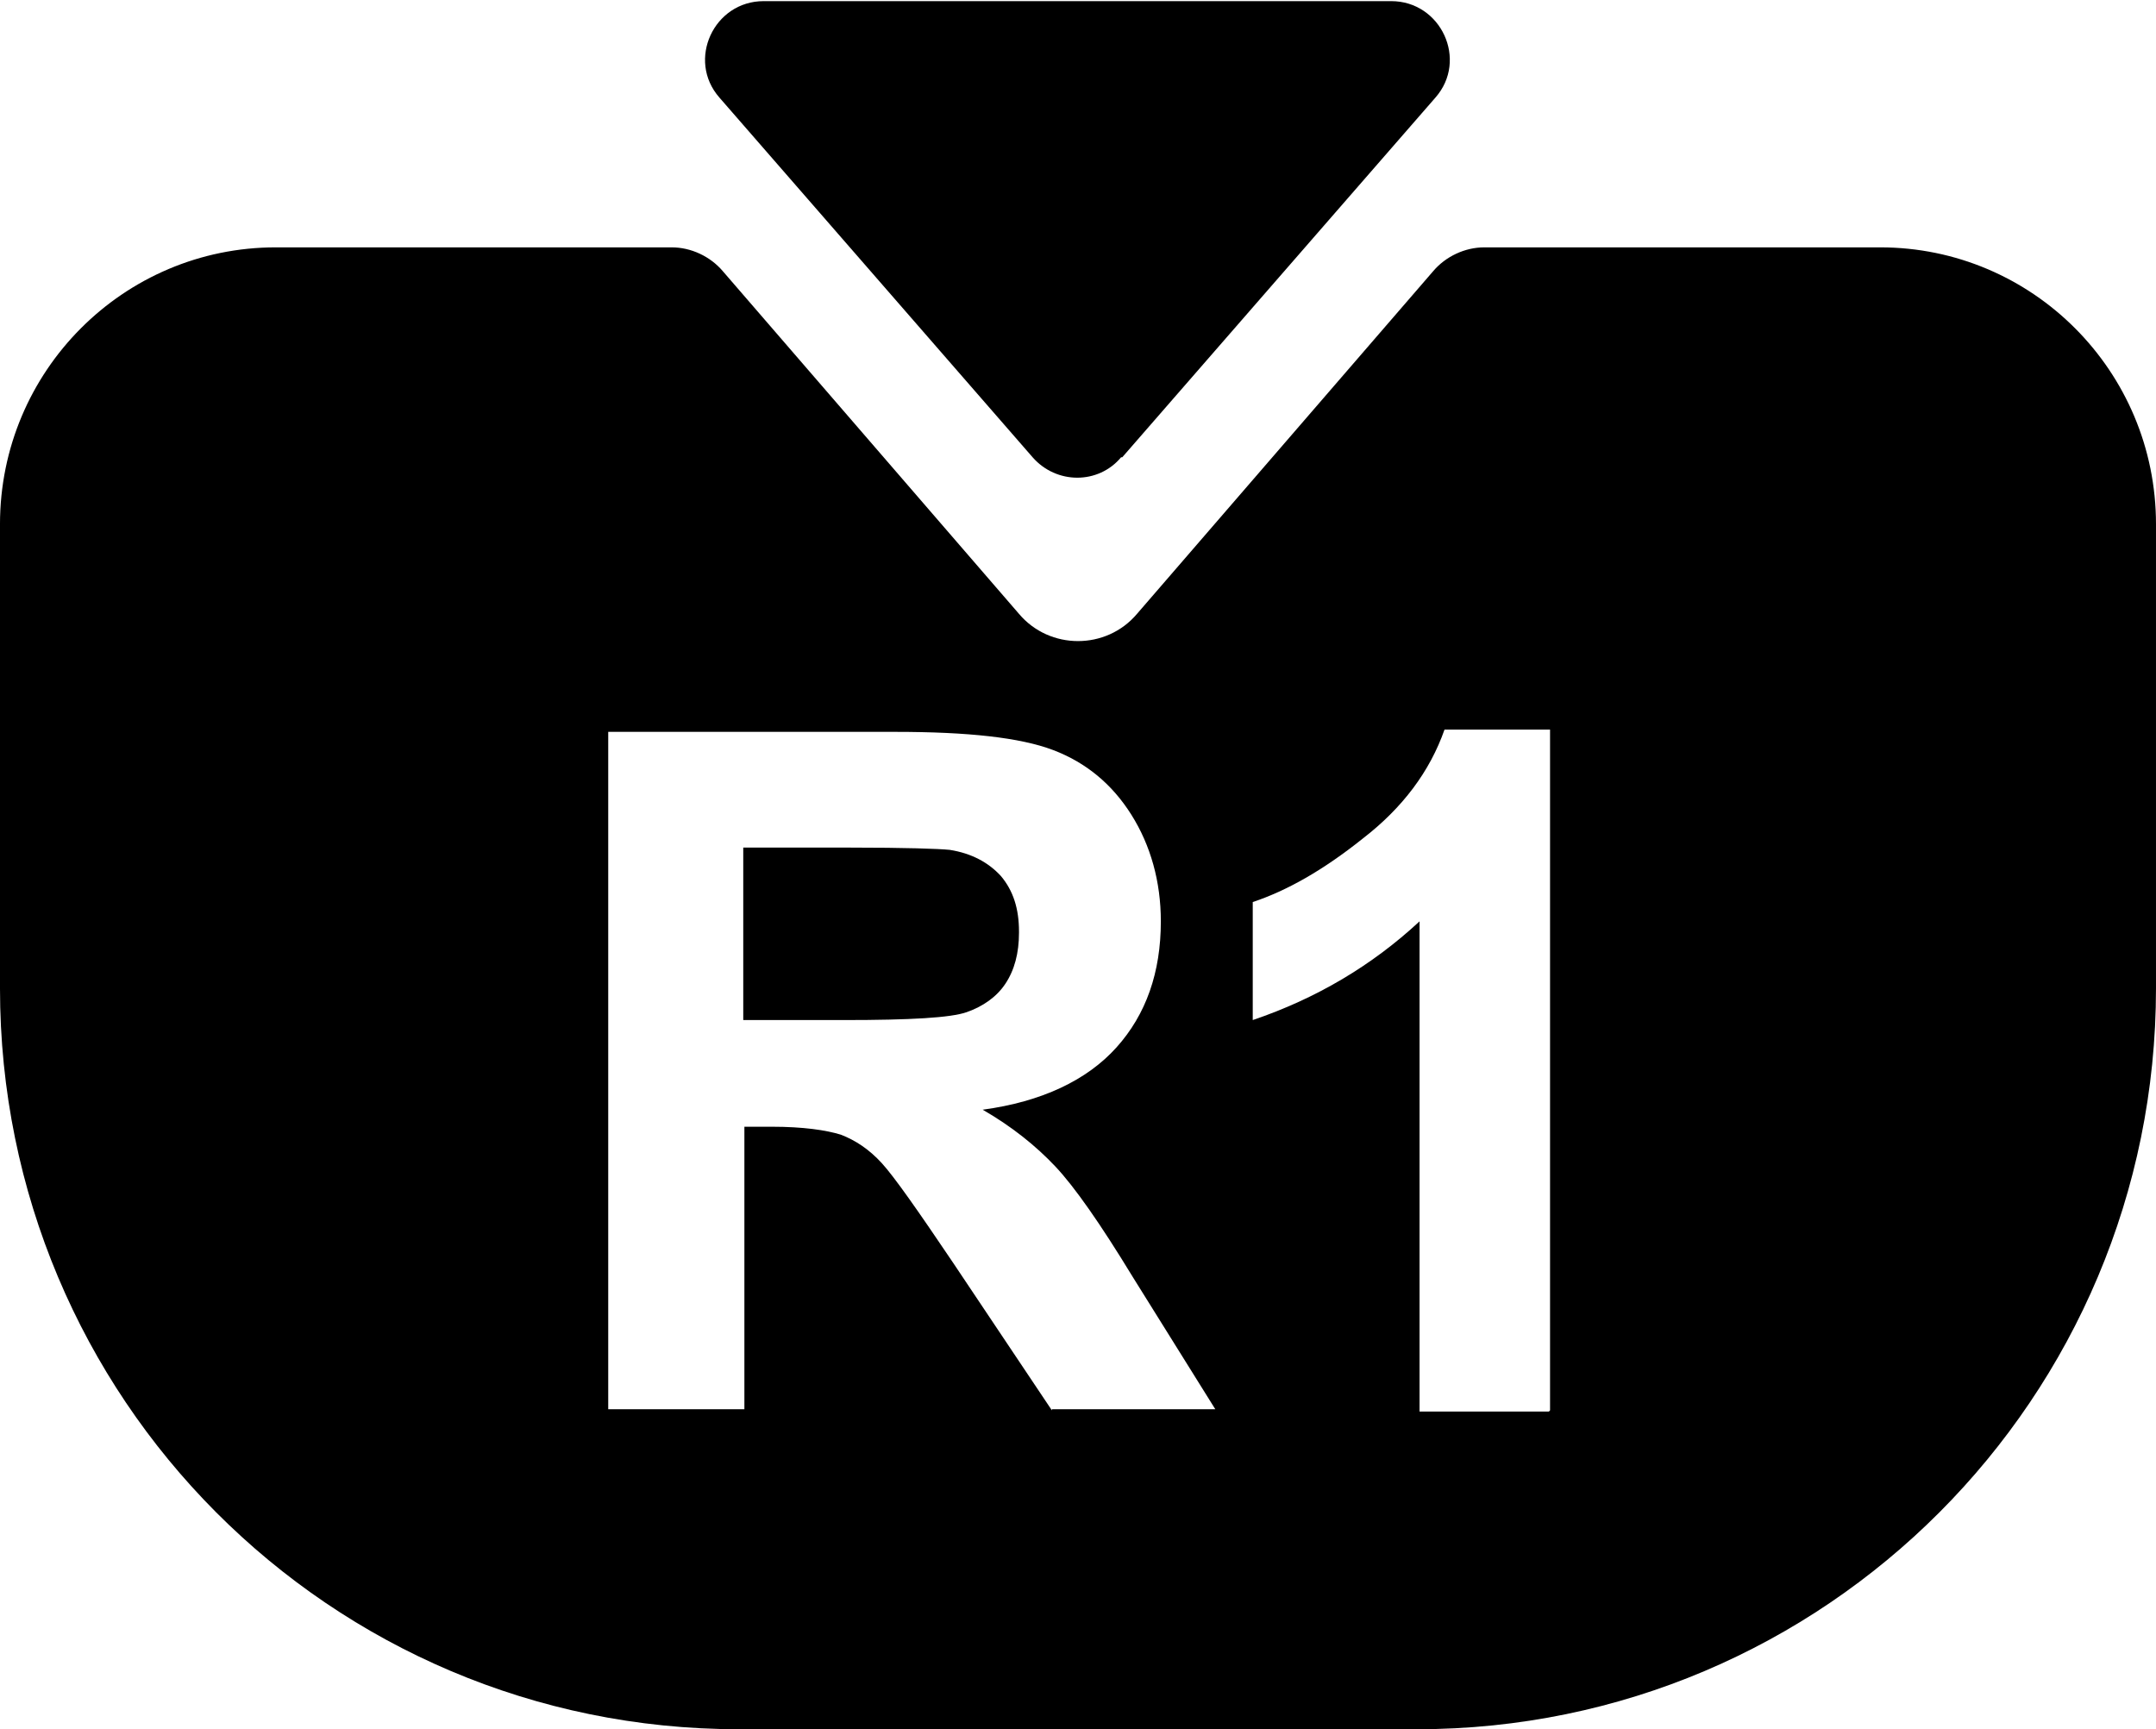 <?xml version="1.0" encoding="UTF-8"?>
<svg id="Calque_2" data-name="Calque 2" xmlns="http://www.w3.org/2000/svg" viewBox="0 0 19 15.24">
  <g id="Calque_1-2" data-name="Calque 1">
    <g>
      <g>
        <path d="M8.98,8.21c0-.2-.05-.36-.16-.49-.11-.12-.26-.2-.45-.23-.1-.01-.39-.02-.88-.02h-.94v1.52h.89c.58,0,.94-.02,1.08-.07.14-.05.26-.13.34-.25.08-.12.12-.27.12-.45Z"/>
        <path d="M16.57,2.18h-3.49c-.17,0-.34.08-.45.21l-2.61,3.02c-.27.32-.77.32-1.04,0l-2.61-3.02c-.11-.13-.28-.21-.45-.21h-3.49c-1.34,0-2.43,1.09-2.43,2.44v4.09c0,3.61,2.91,6.53,6.51,6.53h5.98c3.59,0,6.51-2.92,6.51-6.53v-4.09c0-1.35-1.09-2.44-2.43-2.44ZM9.27,12.43l-.87-1.3c-.31-.46-.52-.76-.63-.88-.11-.12-.23-.2-.36-.25-.13-.04-.33-.07-.61-.07h-.24v2.49h-1.2v-5.97h2.53c.64,0,1.1.05,1.39.16s.52.3.69.57c.17.27.26.59.26.94,0,.45-.13.82-.39,1.11-.26.29-.66.48-1.18.55.26.15.47.32.64.5.17.18.4.51.68.97l.73,1.17h-1.44ZM13.65,12.44h-1.14v-4.32c-.42.39-.91.68-1.47.87v-1.04c.3-.1.62-.28.97-.56.35-.27.59-.59.72-.96h.93v6Z"/>
      </g>
      <path d="M9.89,4.03l2.76-3.17c.29-.33.05-.85-.39-.85h-5.53c-.44,0-.68.52-.39.85l2.76,3.17c.21.24.58.24.78,0Z"/>
    </g>
  </g>
</svg>